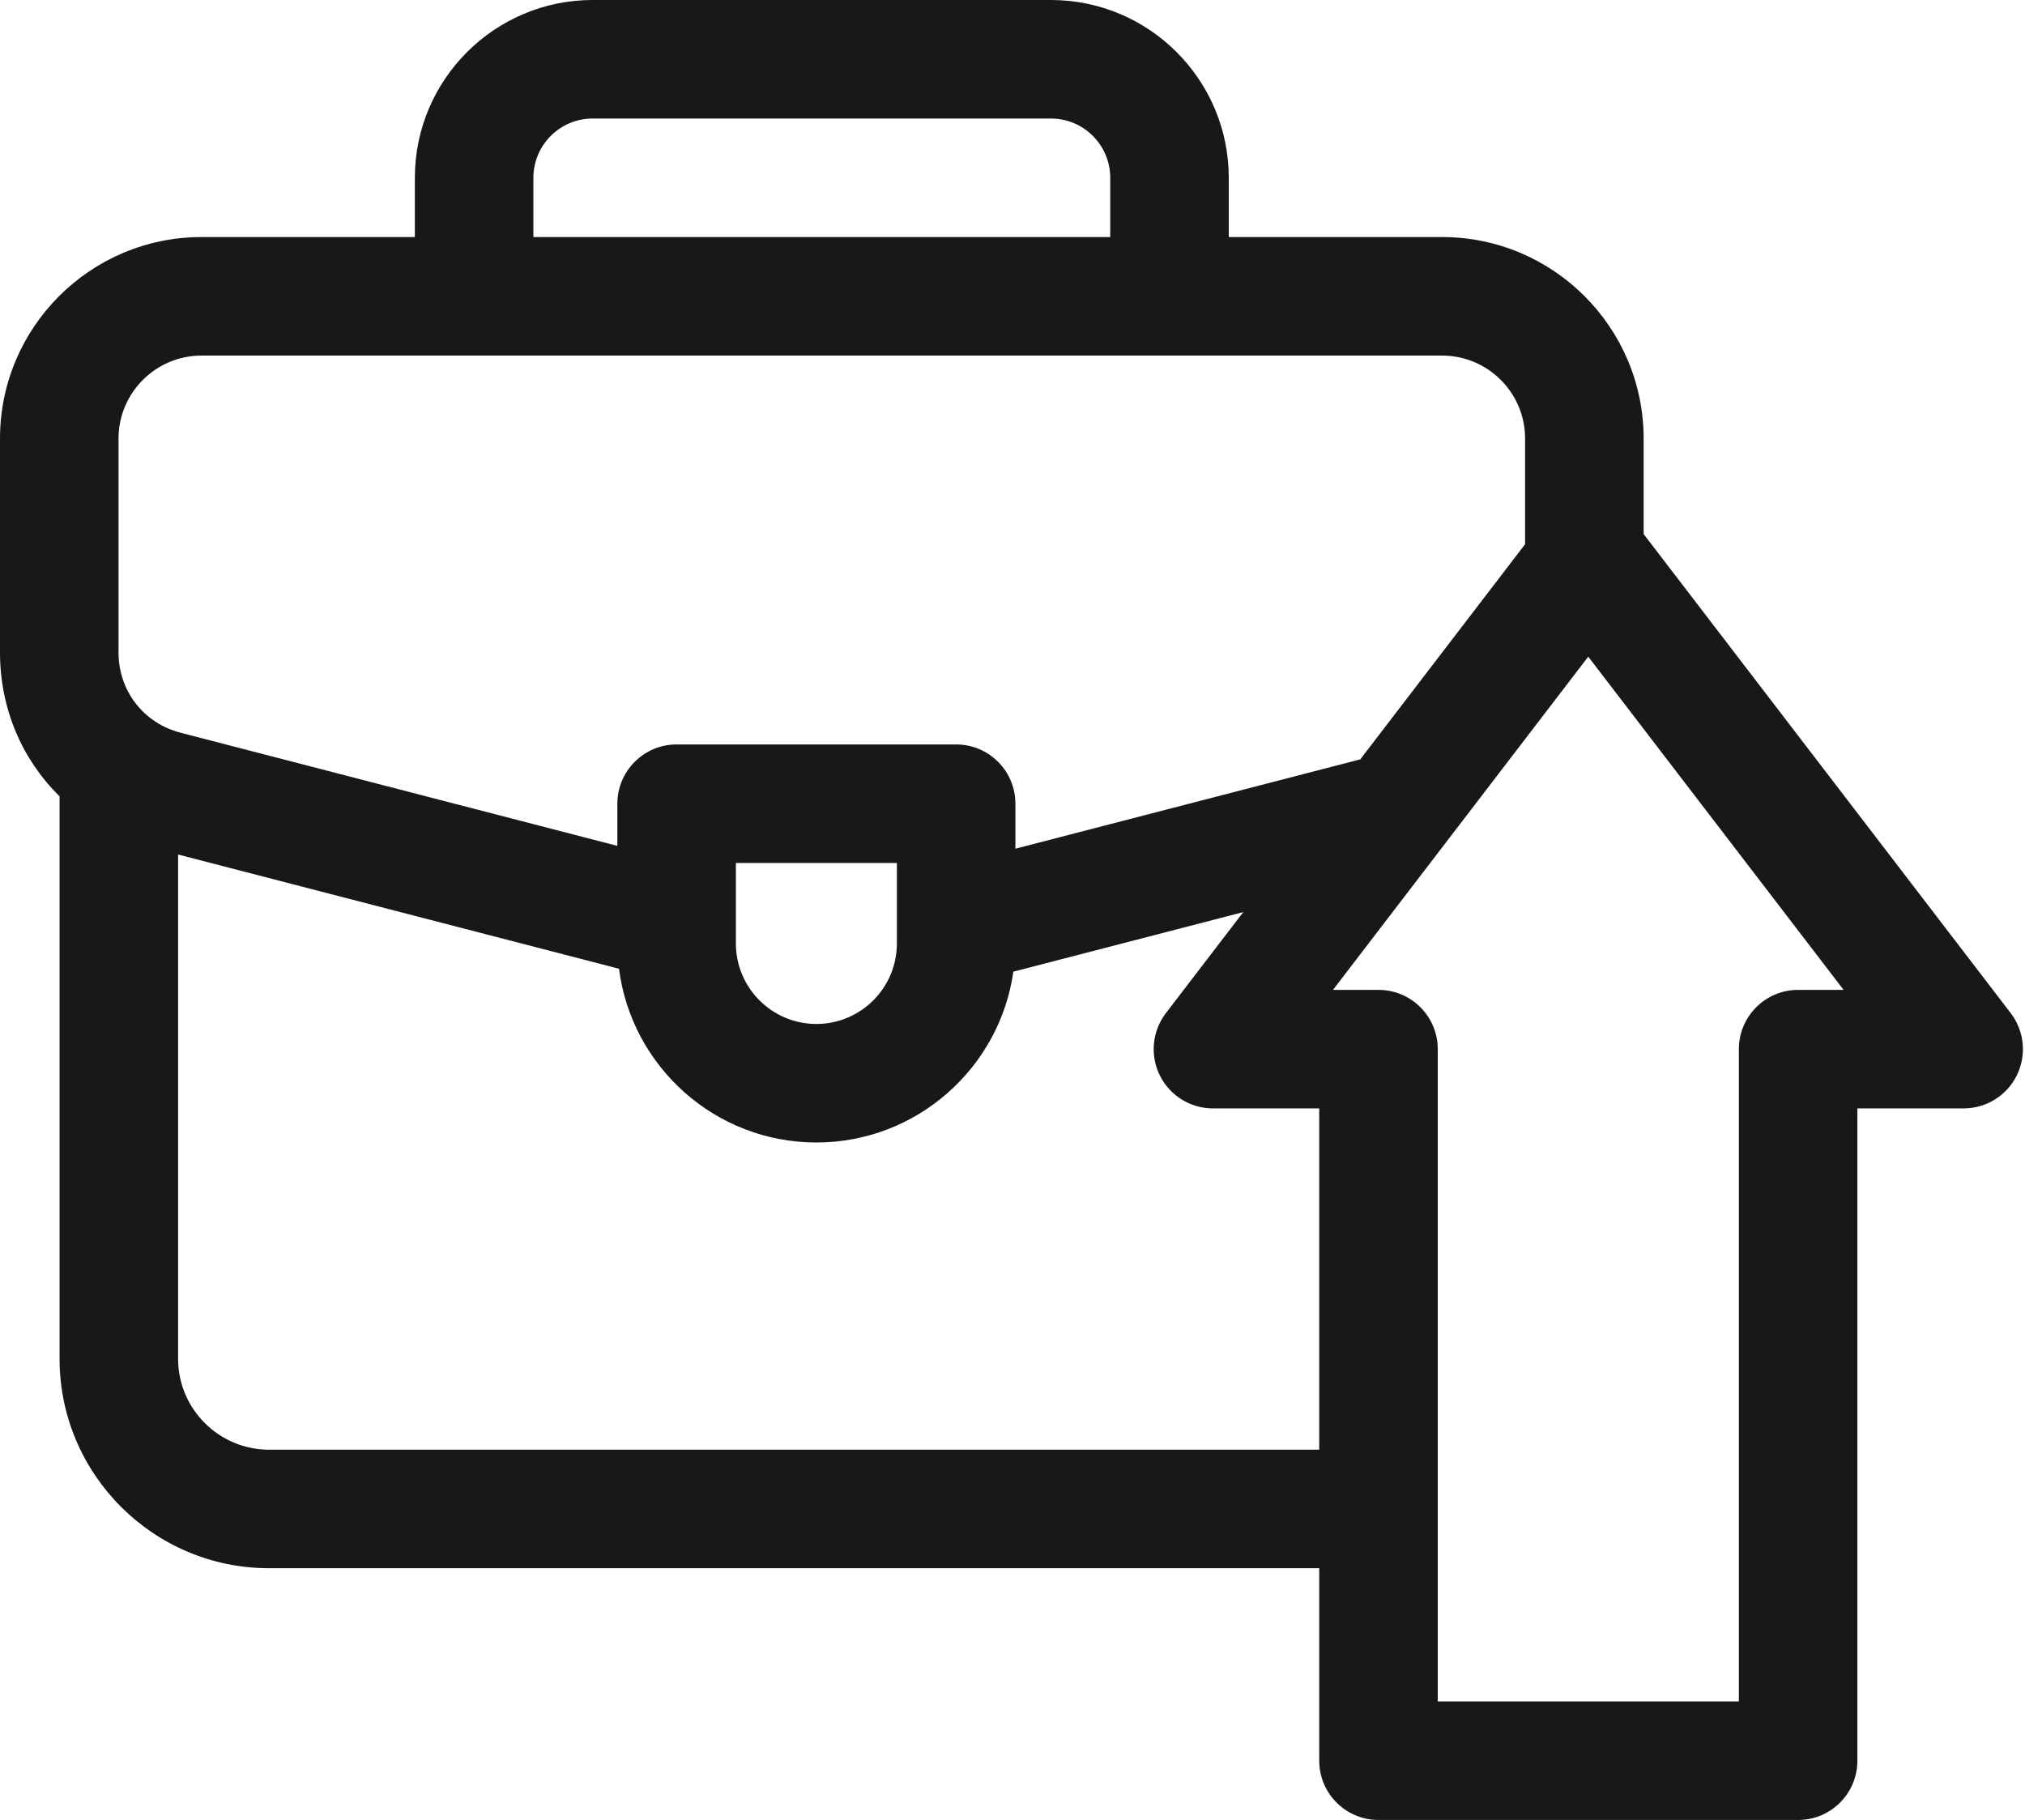 <?xml version="1.0" encoding="UTF-8"?> <svg xmlns="http://www.w3.org/2000/svg" width="494" height="444" viewBox="0 0 494 444" fill="none"><path d="M490.512 247.155L400.964 130.289V106.988C400.964 79.882 378.912 57.831 351.807 57.831H299.759V43.373C299.759 19.457 280.302 0 256.386 0H144.578C120.662 0 101.205 19.457 101.205 43.373V57.831H49.157C22.052 57.831 0 79.882 0 106.988V159.169C0 172.911 5.404 185.321 14.531 194.259V331.483C14.531 359.659 37.455 382.582 65.631 382.582H321.828V429.542C321.828 437.527 328.302 444 336.286 444H438.653C446.638 444 453.111 437.527 453.111 429.542V270.407H479.036C484.539 270.407 489.565 267.283 492.001 262.348C494.437 257.413 493.859 251.523 490.512 247.155ZM130.12 43.374C130.12 35.402 136.606 28.917 144.578 28.917H256.386C264.358 28.917 270.843 35.402 270.843 43.374V57.832H130.12V43.374ZM28.916 106.989C28.916 95.828 37.996 86.748 49.157 86.748H351.807C362.968 86.748 372.048 95.828 372.048 106.989V132.764L331.844 185.251L247.711 207.047V196.073C247.711 188.089 241.238 181.615 233.253 181.615H165.062C157.078 181.615 150.604 188.089 150.604 196.073V206.36L44.08 178.763C35.01 176.414 28.916 168.54 28.916 159.169V106.989ZM218.795 210.531V230.169C218.795 240.997 209.986 249.806 199.158 249.806C188.33 249.806 179.52 240.997 179.52 230.169V210.531H218.795ZM65.631 353.667C53.4 353.667 43.447 343.716 43.447 331.484V208.469L151.009 236.335C154.05 260.204 174.475 278.722 199.157 278.722C223.594 278.722 243.863 260.572 247.214 237.046L303.298 222.516L284.423 247.157C281.077 251.525 280.501 257.415 282.937 262.349C285.373 267.283 290.398 270.407 295.901 270.407H321.826V353.667H65.631ZM438.653 241.491C430.669 241.491 424.196 247.964 424.196 255.949V415.085H350.744V255.949C350.744 247.964 344.271 241.491 336.286 241.491H325.188L387.456 160.201L449.745 241.491H438.653Z" fill="#171919"></path></svg> 